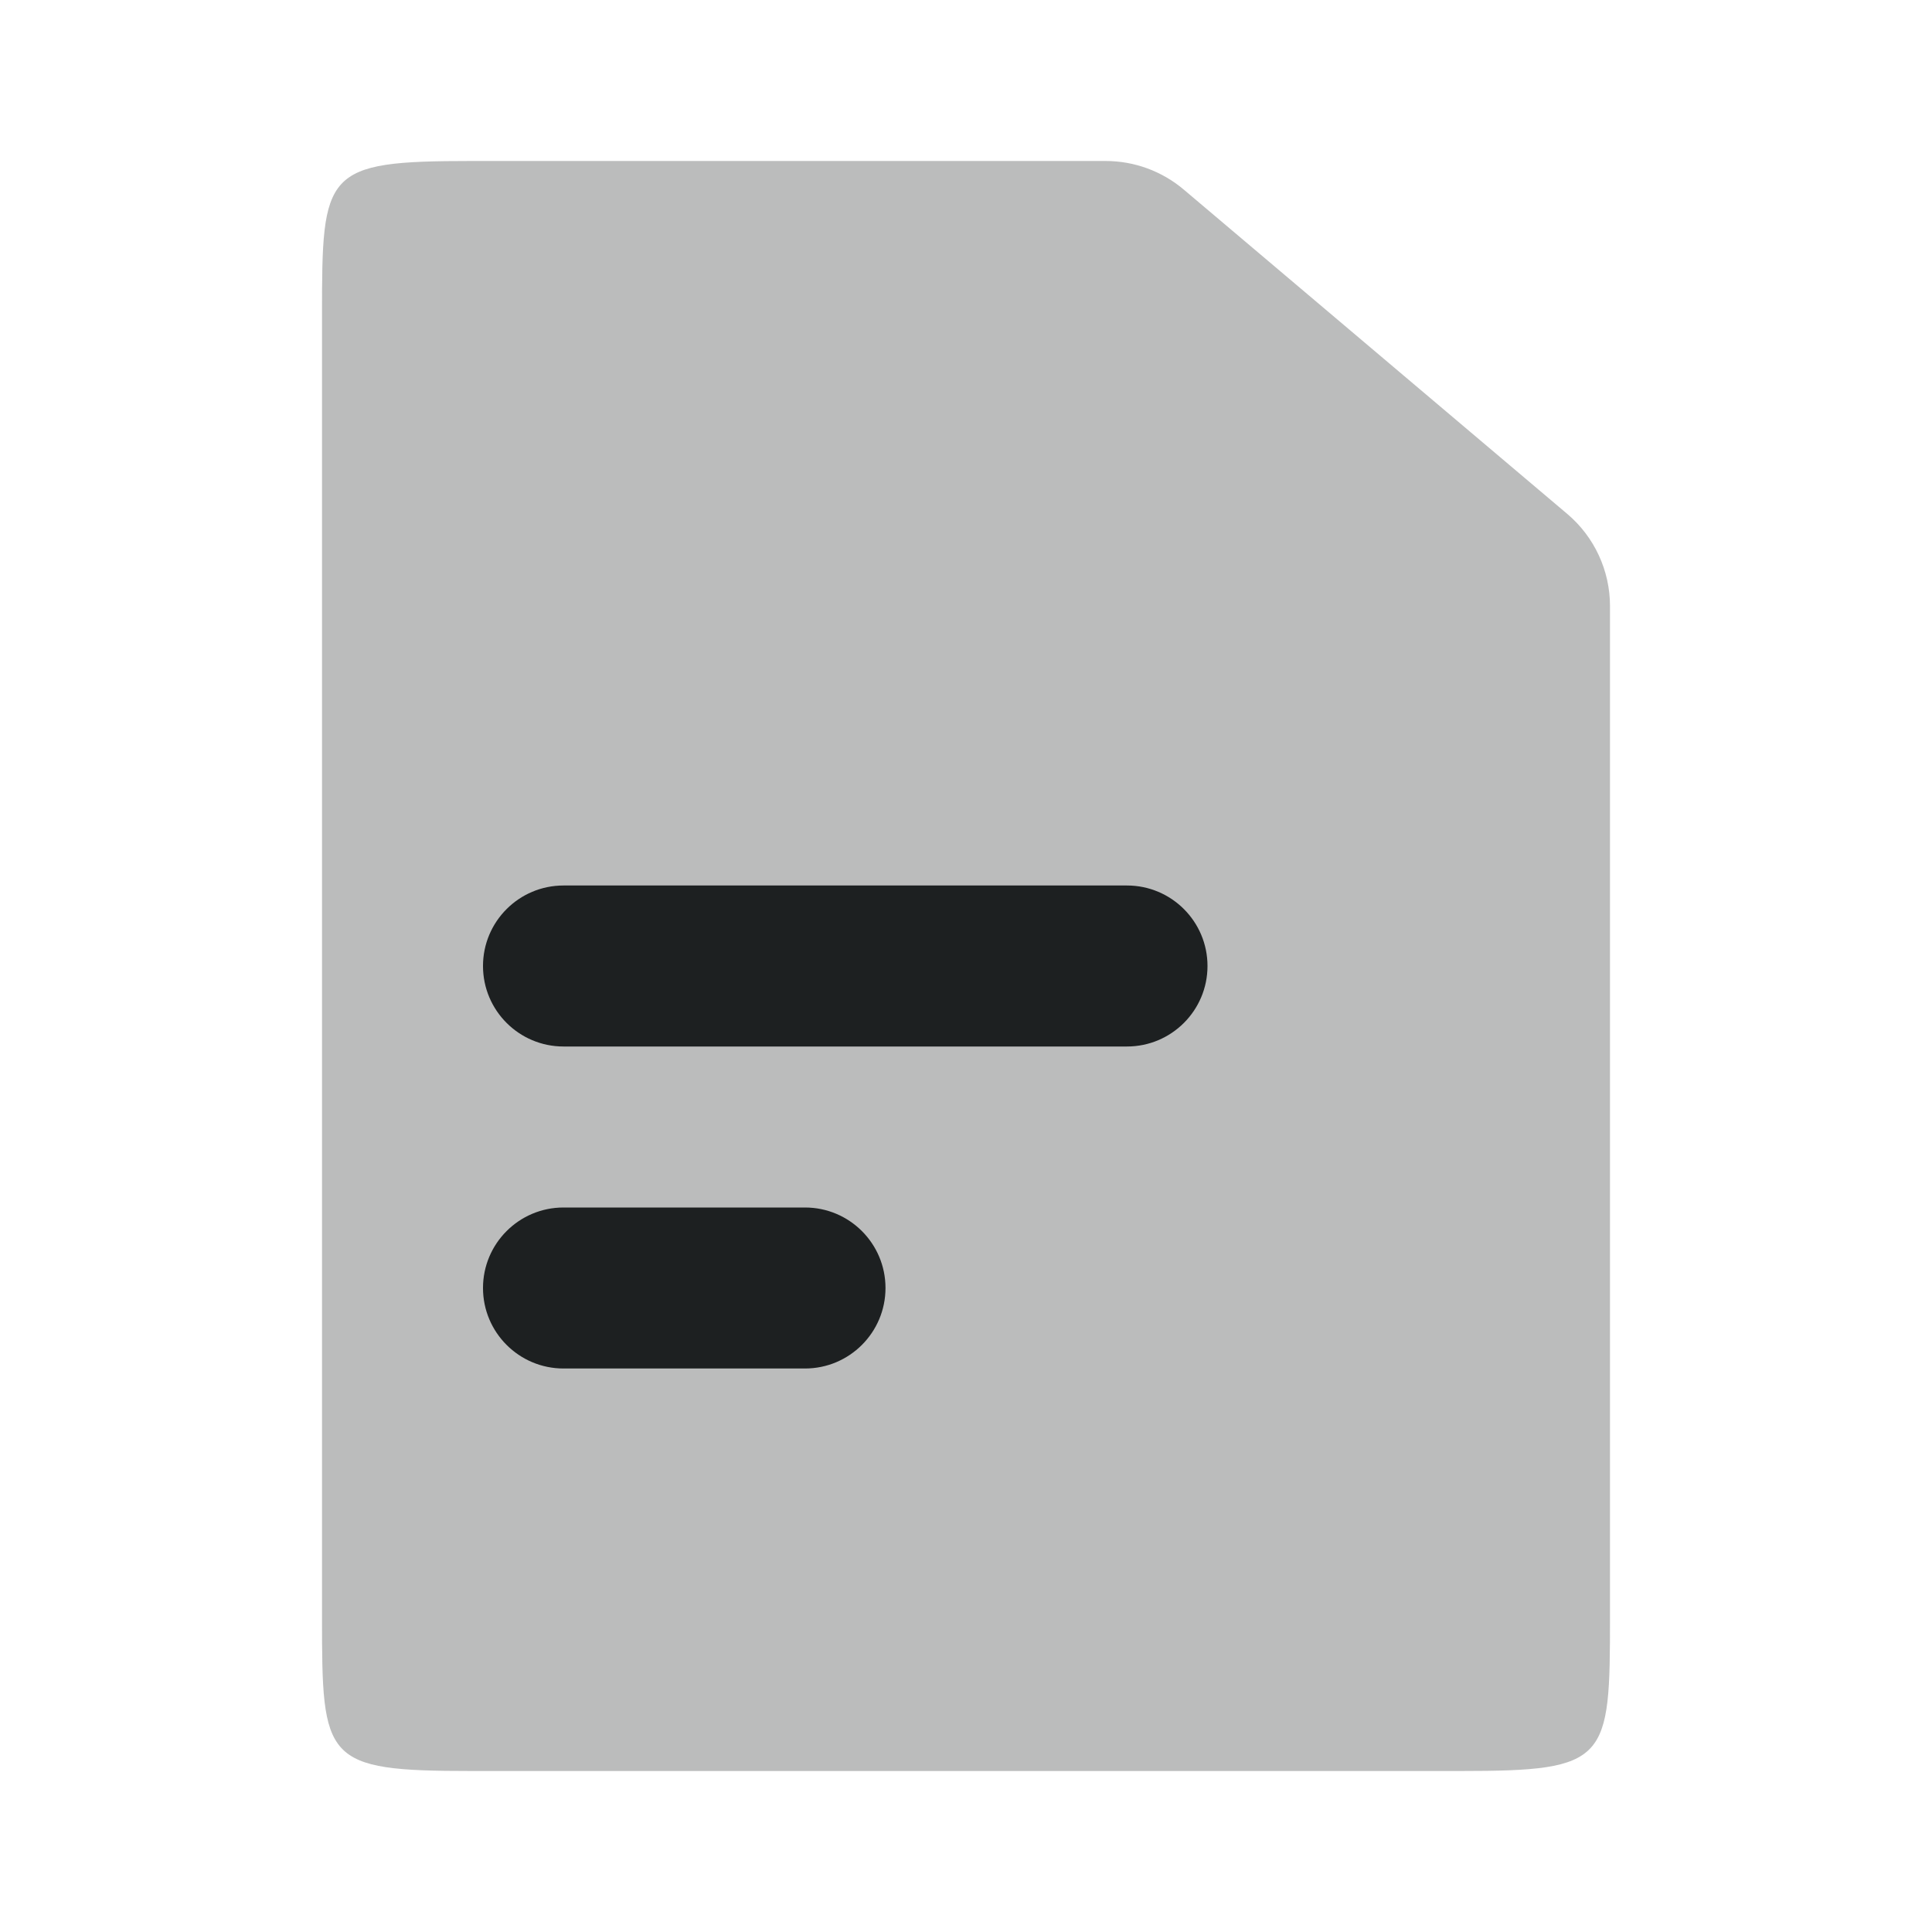 <svg width="24" height="24" viewBox="0 0 24 24" fill="none" xmlns="http://www.w3.org/2000/svg">
<path opacity="0.3" d="M5.857 2H13.736C14.091 2 14.434 2.126 14.705 2.355L19.469 6.384C19.806 6.669 20 7.088 20 7.529V20.083C20 21.874 19.98 22 18.143 22H5.857C4.02 22 4 21.874 4 20.083V3.917C4 2.126 4.02 2 5.857 2Z" fill="#1D2021"/>
<path fill-rule="evenodd" clip-rule="evenodd" d="M7 11H14C14.552 11 15 11.448 15 12C15 12.552 14.552 13 14 13H7C6.448 13 6 12.552 6 12C6 11.448 6.448 11 7 11ZM7 15H10C10.552 15 11 15.448 11 16C11 16.552 10.552 17 10 17H7C6.448 17 6 16.552 6 16C6 15.448 6.448 15 7 15Z" fill="#1D2021"/>
</svg>
